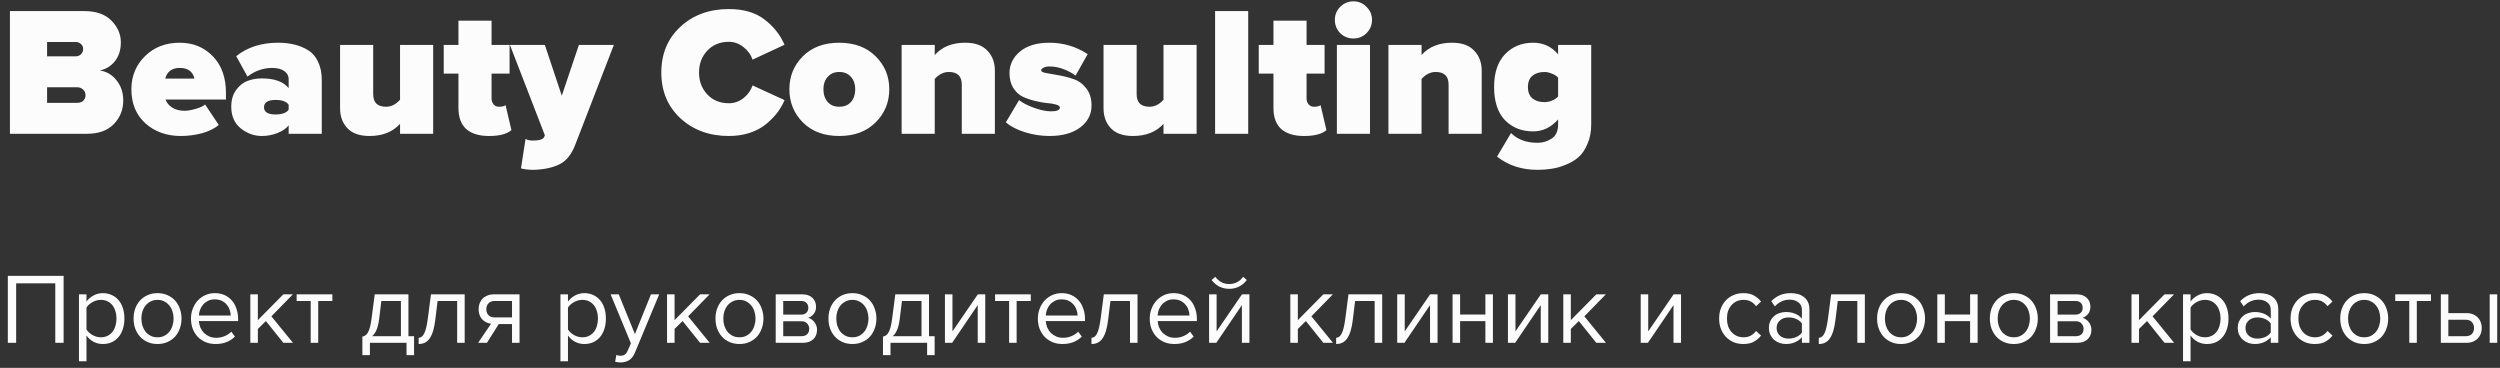 <?xml version="1.0" encoding="UTF-8"?> <svg xmlns="http://www.w3.org/2000/svg" width="299" height="44" viewBox="0 0 299 44" fill="none"><rect x="0" y="0" width="299" height="44" fill="#333333" stroke="none"/> <path d="M10.406 16H1.188V1.326H10.098C11.506 1.326 12.584 1.707 13.332 2.47C14.08 3.233 14.454 4.098 14.454 5.066C14.454 5.961 14.219 6.709 13.75 7.31C13.281 7.897 12.679 8.271 11.946 8.432C12.753 8.549 13.42 8.945 13.948 9.62C14.476 10.28 14.74 11.079 14.74 12.018C14.74 13.118 14.366 14.057 13.618 14.834C12.87 15.611 11.799 16 10.406 16ZM9.064 6.738C9.299 6.738 9.504 6.657 9.68 6.496C9.856 6.32 9.944 6.107 9.944 5.858C9.944 5.609 9.856 5.411 9.68 5.264C9.504 5.103 9.299 5.022 9.064 5.022H5.632V6.738H9.064ZM9.196 12.304C9.519 12.304 9.768 12.223 9.944 12.062C10.135 11.886 10.23 11.659 10.23 11.38C10.23 11.116 10.135 10.896 9.944 10.72C9.753 10.529 9.504 10.434 9.196 10.434H5.632V12.304H9.196ZM21.632 16.264C19.93 16.264 18.515 15.758 17.386 14.746C16.271 13.734 15.714 12.377 15.714 10.676C15.714 9.107 16.256 7.787 17.342 6.716C18.427 5.645 19.813 5.11 21.5 5.11C23.099 5.11 24.419 5.653 25.46 6.738C26.501 7.809 27.022 9.261 27.022 11.094V11.908H19.806C19.923 12.275 20.18 12.59 20.576 12.854C20.972 13.118 21.478 13.25 22.094 13.25C22.431 13.25 22.857 13.177 23.37 13.03C23.898 12.883 24.287 12.707 24.536 12.502L26.164 14.944C25.665 15.369 24.998 15.699 24.162 15.934C23.326 16.154 22.483 16.264 21.632 16.264ZM23.26 9.4C23.055 8.549 22.468 8.124 21.5 8.124C20.576 8.124 19.997 8.549 19.762 9.4H23.26ZM38.483 16H34.523V14.988C34.23 15.369 33.782 15.677 33.181 15.912C32.594 16.147 31.971 16.264 31.311 16.264C30.402 16.264 29.566 15.963 28.803 15.362C28.041 14.746 27.659 13.881 27.659 12.766C27.659 11.945 27.857 11.27 28.253 10.742C28.664 10.199 29.126 9.84 29.639 9.664C30.152 9.473 30.71 9.378 31.311 9.378C32.837 9.378 33.907 9.767 34.523 10.544V9.444C34.523 9.063 34.347 8.747 33.995 8.498C33.658 8.249 33.174 8.124 32.543 8.124C31.487 8.124 30.505 8.469 29.595 9.158L28.253 6.716C29.588 5.645 31.26 5.11 33.269 5.11C33.973 5.11 34.618 5.183 35.205 5.33C35.792 5.462 36.342 5.689 36.855 6.012C37.368 6.32 37.764 6.782 38.043 7.398C38.337 7.999 38.483 8.725 38.483 9.576V16ZM32.961 13.69C33.739 13.69 34.259 13.499 34.523 13.118V12.524C34.259 12.143 33.739 11.952 32.961 11.952C32.037 11.952 31.575 12.245 31.575 12.832C31.575 13.404 32.037 13.69 32.961 13.69ZM51.806 16H47.846V14.812C46.966 15.78 45.749 16.264 44.194 16.264C43.021 16.264 42.141 15.956 41.554 15.34C40.968 14.724 40.674 13.932 40.674 12.964V5.374H44.634V11.27C44.634 12.267 45.148 12.766 46.174 12.766C46.79 12.766 47.348 12.487 47.846 11.93V5.374H51.806V16ZM58.482 16.264C57.294 16.264 56.385 15.985 55.754 15.428C55.138 14.856 54.83 14.02 54.83 12.92V8.806H53.07V5.374H54.83V2.47H58.79V5.374H60.946V8.806H58.79V11.776C58.79 12.055 58.871 12.289 59.032 12.48C59.193 12.671 59.406 12.766 59.67 12.766C60.066 12.766 60.33 12.7 60.462 12.568L61.166 15.56C60.638 16.029 59.743 16.264 58.482 16.264ZM62.306 20.136L62.856 16.616C63.091 16.748 63.37 16.814 63.692 16.814C64.484 16.814 64.946 16.675 65.078 16.396L65.166 16.176L60.986 5.374H65.166L67.19 11.446L69.236 5.374H73.416L68.796 17.32C68.356 18.464 67.74 19.234 66.948 19.63C66.156 20.041 65.122 20.268 63.846 20.312C63.216 20.312 62.702 20.253 62.306 20.136ZM87.167 16.264C84.85 16.264 82.921 15.56 81.381 14.152C79.856 12.729 79.093 10.903 79.093 8.674C79.093 6.43 79.856 4.604 81.381 3.196C82.907 1.788 84.835 1.084 87.167 1.084C88.927 1.084 90.343 1.495 91.413 2.316C92.499 3.137 93.305 4.149 93.833 5.352L90.005 7.134C89.815 6.547 89.455 6.049 88.927 5.638C88.399 5.213 87.813 5 87.167 5C86.111 5 85.253 5.352 84.593 6.056C83.933 6.76 83.603 7.633 83.603 8.674C83.603 9.715 83.933 10.588 84.593 11.292C85.253 11.996 86.111 12.348 87.167 12.348C87.813 12.348 88.399 12.143 88.927 11.732C89.455 11.307 89.815 10.801 90.005 10.214L93.833 11.974C93.599 12.517 93.305 13.023 92.953 13.492C92.601 13.947 92.161 14.394 91.633 14.834C91.105 15.274 90.453 15.626 89.675 15.89C88.913 16.139 88.077 16.264 87.167 16.264ZM104.729 14.636C103.644 15.721 102.192 16.264 100.373 16.264C98.554 16.264 97.102 15.721 96.017 14.636C94.946 13.551 94.411 12.231 94.411 10.676C94.411 9.121 94.946 7.809 96.017 6.738C97.102 5.653 98.554 5.11 100.373 5.11C102.192 5.11 103.644 5.653 104.729 6.738C105.814 7.809 106.357 9.121 106.357 10.676C106.357 12.231 105.814 13.551 104.729 14.636ZM100.373 12.766C100.974 12.766 101.444 12.575 101.781 12.194C102.118 11.798 102.287 11.292 102.287 10.676C102.287 10.075 102.118 9.583 101.781 9.202C101.444 8.806 100.974 8.608 100.373 8.608C99.786 8.608 99.324 8.806 98.987 9.202C98.65 9.583 98.481 10.075 98.481 10.676C98.481 11.292 98.65 11.798 98.987 12.194C99.324 12.575 99.786 12.766 100.373 12.766ZM118.988 16H115.028V10.126C115.028 9.114 114.515 8.608 113.488 8.608C112.858 8.608 112.293 8.887 111.794 9.444V16H107.834V5.374H111.794V6.584C112.66 5.601 113.877 5.11 115.446 5.11C116.62 5.11 117.5 5.425 118.086 6.056C118.688 6.672 118.988 7.471 118.988 8.454V16ZM125.51 16.264C124.542 16.264 123.574 16.117 122.606 15.824C121.638 15.516 120.868 15.12 120.296 14.636L121.88 11.974C122.305 12.311 122.906 12.619 123.684 12.898C124.461 13.177 125.136 13.316 125.708 13.316C126.412 13.316 126.764 13.162 126.764 12.854C126.764 12.707 126.61 12.59 126.302 12.502C126.008 12.414 125.642 12.355 125.202 12.326C124.762 12.282 124.278 12.194 123.75 12.062C123.222 11.93 122.738 11.761 122.298 11.556C121.858 11.336 121.484 10.984 121.176 10.5C120.882 10.016 120.736 9.429 120.736 8.74C120.736 7.728 121.154 6.87 121.99 6.166C122.84 5.462 124.006 5.11 125.488 5.11C127.174 5.11 128.707 5.565 130.086 6.474L128.634 9.048C128.267 8.755 127.798 8.498 127.226 8.278C126.668 8.058 126.096 7.948 125.51 7.948C125.231 7.948 124.996 7.999 124.806 8.102C124.615 8.19 124.52 8.293 124.52 8.41C124.52 8.557 124.725 8.667 125.136 8.74C125.546 8.813 126.045 8.901 126.632 9.004C127.233 9.107 127.827 9.261 128.414 9.466C129.015 9.671 129.521 10.045 129.932 10.588C130.342 11.116 130.548 11.791 130.548 12.612C130.548 13.683 130.093 14.563 129.184 15.252C128.274 15.927 127.05 16.264 125.51 16.264ZM143.115 16H139.155V14.812C138.275 15.78 137.057 16.264 135.503 16.264C134.329 16.264 133.449 15.956 132.863 15.34C132.276 14.724 131.983 13.932 131.983 12.964V5.374H135.943V11.27C135.943 12.267 136.456 12.766 137.483 12.766C138.099 12.766 138.656 12.487 139.155 11.93V5.374H143.115V16ZM149.285 16H145.325V1.326H149.285V16ZM155.957 16.264C154.769 16.264 153.859 15.985 153.229 15.428C152.613 14.856 152.305 14.02 152.305 12.92V8.806H150.545V5.374H152.305V2.47H156.265V5.374H158.421V8.806H156.265V11.776C156.265 12.055 156.345 12.289 156.507 12.48C156.668 12.671 156.881 12.766 157.145 12.766C157.541 12.766 157.805 12.7 157.937 12.568L158.641 15.56C158.113 16.029 157.218 16.264 155.957 16.264ZM163.433 3.966C163.008 4.391 162.487 4.604 161.871 4.604C161.255 4.604 160.727 4.391 160.287 3.966C159.862 3.526 159.649 2.998 159.649 2.382C159.649 1.766 159.862 1.245 160.287 0.82C160.727 0.38 161.255 0.16 161.871 0.16C162.487 0.16 163.008 0.38 163.433 0.82C163.873 1.245 164.093 1.766 164.093 2.382C164.093 2.998 163.873 3.526 163.433 3.966ZM163.851 16H159.891V5.374H163.851V16ZM177.211 16H173.251V10.126C173.251 9.114 172.738 8.608 171.711 8.608C171.08 8.608 170.516 8.887 170.017 9.444V16H166.057V5.374H170.017V6.584C170.882 5.601 172.1 5.11 173.669 5.11C174.842 5.11 175.722 5.425 176.309 6.056C176.91 6.672 177.211 7.471 177.211 8.454V16ZM183.886 20.312C181.994 20.312 180.381 19.784 179.046 18.728L180.718 15.912C181.496 16.689 182.552 17.078 183.886 17.078C184.517 17.078 185.082 16.909 185.58 16.572C186.094 16.249 186.35 15.677 186.35 14.856V14.284C185.514 15.237 184.517 15.714 183.358 15.714C181.994 15.714 180.872 15.267 179.992 14.372C179.127 13.463 178.694 12.143 178.694 10.412C178.694 8.711 179.127 7.405 179.992 6.496C180.872 5.572 181.994 5.11 183.358 5.11C184.576 5.11 185.573 5.572 186.35 6.496V5.374H190.31V14.856C190.31 15.736 190.164 16.513 189.87 17.188C189.592 17.863 189.24 18.391 188.814 18.772C188.389 19.153 187.876 19.461 187.274 19.696C186.688 19.945 186.123 20.107 185.58 20.18C185.038 20.268 184.473 20.312 183.886 20.312ZM184.722 12.216C185.001 12.216 185.294 12.157 185.602 12.04C185.925 11.908 186.174 11.739 186.35 11.534V9.29C186.174 9.085 185.925 8.923 185.602 8.806C185.294 8.674 185.001 8.608 184.722 8.608C184.136 8.608 183.659 8.755 183.292 9.048C182.926 9.341 182.742 9.796 182.742 10.412C182.742 11.028 182.926 11.483 183.292 11.776C183.659 12.069 184.136 12.216 184.722 12.216ZM6.612 41V33.884H1.932V41H0.936V32.996H7.608V41H6.612ZM12.299 41.144C11.899 41.144 11.531 41.056 11.195 40.88C10.859 40.704 10.575 40.452 10.343 40.124V43.208H9.443V35.204H10.343V36.068C10.551 35.772 10.827 35.532 11.171 35.348C11.515 35.156 11.891 35.06 12.299 35.06C12.683 35.06 13.031 35.132 13.343 35.276C13.663 35.412 13.935 35.612 14.159 35.876C14.391 36.132 14.567 36.448 14.687 36.824C14.815 37.2 14.879 37.624 14.879 38.096C14.879 38.568 14.815 38.992 14.687 39.368C14.567 39.744 14.391 40.064 14.159 40.328C13.935 40.592 13.663 40.796 13.343 40.94C13.031 41.076 12.683 41.144 12.299 41.144ZM12.071 40.34C12.359 40.34 12.619 40.284 12.851 40.172C13.083 40.06 13.279 39.904 13.439 39.704C13.599 39.504 13.719 39.268 13.799 38.996C13.887 38.716 13.931 38.416 13.931 38.096C13.931 37.776 13.887 37.48 13.799 37.208C13.719 36.936 13.599 36.7 13.439 36.5C13.279 36.3 13.083 36.144 12.851 36.032C12.619 35.92 12.359 35.864 12.071 35.864C11.711 35.864 11.371 35.956 11.051 36.14C10.739 36.316 10.503 36.532 10.343 36.788V39.404C10.503 39.66 10.739 39.88 11.051 40.064C11.371 40.248 11.711 40.34 12.071 40.34ZM18.842 41.144C18.402 41.144 18.002 41.064 17.642 40.904C17.29 40.744 16.99 40.528 16.742 40.256C16.494 39.976 16.302 39.652 16.166 39.284C16.038 38.916 15.974 38.52 15.974 38.096C15.974 37.68 16.038 37.288 16.166 36.92C16.302 36.544 16.494 36.22 16.742 35.948C16.99 35.676 17.29 35.46 17.642 35.3C18.002 35.14 18.402 35.06 18.842 35.06C19.282 35.06 19.678 35.14 20.03 35.3C20.39 35.46 20.694 35.676 20.942 35.948C21.19 36.22 21.378 36.544 21.506 36.92C21.642 37.288 21.71 37.68 21.71 38.096C21.71 38.52 21.642 38.916 21.506 39.284C21.378 39.652 21.19 39.976 20.942 40.256C20.694 40.528 20.39 40.744 20.03 40.904C19.678 41.064 19.282 41.144 18.842 41.144ZM18.842 40.34C19.154 40.34 19.426 40.28 19.658 40.16C19.898 40.032 20.098 39.868 20.258 39.668C20.426 39.46 20.55 39.22 20.63 38.948C20.718 38.676 20.762 38.392 20.762 38.096C20.762 37.8 20.718 37.52 20.63 37.256C20.55 36.984 20.426 36.748 20.258 36.548C20.098 36.34 19.898 36.176 19.658 36.056C19.426 35.928 19.154 35.864 18.842 35.864C18.53 35.864 18.254 35.928 18.014 36.056C17.774 36.176 17.57 36.34 17.402 36.548C17.242 36.748 17.118 36.984 17.03 37.256C16.95 37.52 16.91 37.8 16.91 38.096C16.91 38.392 16.95 38.676 17.03 38.948C17.118 39.22 17.242 39.46 17.402 39.668C17.57 39.868 17.774 40.032 18.014 40.16C18.254 40.28 18.53 40.34 18.842 40.34ZM25.793 41.144C25.361 41.144 24.965 41.072 24.605 40.928C24.245 40.776 23.933 40.568 23.669 40.304C23.413 40.032 23.209 39.712 23.057 39.344C22.913 38.968 22.841 38.552 22.841 38.096C22.841 37.68 22.913 37.288 23.057 36.92C23.201 36.544 23.397 36.22 23.645 35.948C23.901 35.676 24.201 35.46 24.545 35.3C24.897 35.14 25.281 35.06 25.697 35.06C26.137 35.06 26.529 35.14 26.873 35.3C27.217 35.46 27.509 35.68 27.749 35.96C27.989 36.24 28.169 36.572 28.289 36.956C28.417 37.332 28.481 37.736 28.481 38.168V38.396H23.789C23.805 38.668 23.865 38.928 23.969 39.176C24.073 39.416 24.213 39.628 24.389 39.812C24.573 39.988 24.789 40.132 25.037 40.244C25.285 40.348 25.565 40.4 25.877 40.4C26.213 40.4 26.537 40.336 26.849 40.208C27.161 40.08 27.433 39.9 27.665 39.668L28.097 40.256C27.809 40.544 27.473 40.764 27.089 40.916C26.705 41.068 26.273 41.144 25.793 41.144ZM27.593 37.736C27.593 37.52 27.553 37.3 27.473 37.076C27.401 36.844 27.285 36.636 27.125 36.452C26.973 36.26 26.777 36.104 26.537 35.984C26.297 35.864 26.013 35.804 25.685 35.804C25.373 35.804 25.101 35.864 24.869 35.984C24.637 36.104 24.441 36.256 24.281 36.44C24.129 36.624 24.009 36.832 23.921 37.064C23.841 37.288 23.797 37.512 23.789 37.736H27.593ZM33.887 41L31.799 38.396L30.839 39.344V41H29.939V35.204H30.839V38.288L33.887 35.204H35.027L32.459 37.832L35.039 41H33.887ZM37.159 41V35.996H35.479V35.204H39.751V35.996H38.059V41H37.159ZM43.341 40.256C43.477 40.232 43.597 40.184 43.701 40.112C43.813 40.04 43.913 39.924 44.001 39.764C44.097 39.604 44.181 39.388 44.253 39.116C44.325 38.844 44.389 38.492 44.445 38.06L44.817 35.204H48.849V40.208H49.521V42.476H48.621V41H44.241V42.476H43.341V40.256ZM45.345 38.168C45.273 38.72 45.165 39.156 45.021 39.476C44.885 39.796 44.713 40.04 44.505 40.208H47.949V35.996H45.609L45.345 38.168ZM50.068 40.4C50.34 40.4 50.564 40.224 50.74 39.872C50.916 39.52 51.06 38.916 51.172 38.06L51.544 35.204H55.576V41H54.676V35.996H52.336L52.072 38.168C52.008 38.712 51.92 39.172 51.808 39.548C51.696 39.924 51.556 40.232 51.388 40.472C51.228 40.704 51.036 40.876 50.812 40.988C50.596 41.092 50.348 41.144 50.068 41.144V40.4ZM57.181 41L58.729 38.72C58.297 38.664 57.941 38.484 57.661 38.18C57.381 37.868 57.241 37.468 57.241 36.98C57.241 36.732 57.281 36.5 57.361 36.284C57.441 36.068 57.557 35.88 57.709 35.72C57.869 35.56 58.061 35.436 58.285 35.348C58.517 35.252 58.781 35.204 59.077 35.204H62.137V41H61.237V38.756H59.653L58.237 41H57.181ZM61.237 37.964V35.996H59.173C58.853 35.996 58.605 36.088 58.429 36.272C58.253 36.456 58.165 36.692 58.165 36.98C58.165 37.268 58.249 37.504 58.417 37.688C58.585 37.872 58.837 37.964 59.173 37.964H61.237ZM69.885 41.144C69.485 41.144 69.117 41.056 68.781 40.88C68.445 40.704 68.161 40.452 67.929 40.124V43.208H67.029V35.204H67.929V36.068C68.137 35.772 68.413 35.532 68.757 35.348C69.101 35.156 69.477 35.06 69.885 35.06C70.269 35.06 70.617 35.132 70.929 35.276C71.249 35.412 71.521 35.612 71.745 35.876C71.977 36.132 72.153 36.448 72.273 36.824C72.401 37.2 72.465 37.624 72.465 38.096C72.465 38.568 72.401 38.992 72.273 39.368C72.153 39.744 71.977 40.064 71.745 40.328C71.521 40.592 71.249 40.796 70.929 40.94C70.617 41.076 70.269 41.144 69.885 41.144ZM69.657 40.34C69.945 40.34 70.205 40.284 70.437 40.172C70.669 40.06 70.865 39.904 71.025 39.704C71.185 39.504 71.305 39.268 71.385 38.996C71.473 38.716 71.517 38.416 71.517 38.096C71.517 37.776 71.473 37.48 71.385 37.208C71.305 36.936 71.185 36.7 71.025 36.5C70.865 36.3 70.669 36.144 70.437 36.032C70.205 35.92 69.945 35.864 69.657 35.864C69.297 35.864 68.957 35.956 68.637 36.14C68.325 36.316 68.089 36.532 67.929 36.788V39.404C68.089 39.66 68.325 39.88 68.637 40.064C68.957 40.248 69.297 40.34 69.657 40.34ZM73.716 42.452C73.78 42.484 73.86 42.508 73.956 42.524C74.052 42.54 74.136 42.548 74.208 42.548C74.408 42.548 74.576 42.504 74.712 42.416C74.848 42.336 74.968 42.176 75.072 41.936L75.456 41.06L73.032 35.204H74.004L75.936 39.956L77.856 35.204H78.84L75.936 42.176C75.76 42.6 75.528 42.9 75.24 43.076C74.952 43.252 74.616 43.344 74.232 43.352C74.136 43.352 74.024 43.344 73.896 43.328C73.768 43.312 73.66 43.292 73.572 43.268L73.716 42.452ZM83.727 41L81.639 38.396L80.679 39.344V41H79.779V35.204H80.679V38.288L83.727 35.204H84.867L82.299 37.832L84.879 41H83.727ZM88.44 41.144C88 41.144 87.6 41.064 87.24 40.904C86.888 40.744 86.588 40.528 86.34 40.256C86.092 39.976 85.9 39.652 85.764 39.284C85.636 38.916 85.572 38.52 85.572 38.096C85.572 37.68 85.636 37.288 85.764 36.92C85.9 36.544 86.092 36.22 86.34 35.948C86.588 35.676 86.888 35.46 87.24 35.3C87.6 35.14 88 35.06 88.44 35.06C88.88 35.06 89.276 35.14 89.628 35.3C89.988 35.46 90.292 35.676 90.54 35.948C90.788 36.22 90.976 36.544 91.104 36.92C91.24 37.288 91.308 37.68 91.308 38.096C91.308 38.52 91.24 38.916 91.104 39.284C90.976 39.652 90.788 39.976 90.54 40.256C90.292 40.528 89.988 40.744 89.628 40.904C89.276 41.064 88.88 41.144 88.44 41.144ZM88.44 40.34C88.752 40.34 89.024 40.28 89.256 40.16C89.496 40.032 89.696 39.868 89.856 39.668C90.024 39.46 90.148 39.22 90.228 38.948C90.316 38.676 90.36 38.392 90.36 38.096C90.36 37.8 90.316 37.52 90.228 37.256C90.148 36.984 90.024 36.748 89.856 36.548C89.696 36.34 89.496 36.176 89.256 36.056C89.024 35.928 88.752 35.864 88.44 35.864C88.128 35.864 87.852 35.928 87.612 36.056C87.372 36.176 87.168 36.34 87 36.548C86.84 36.748 86.716 36.984 86.628 37.256C86.548 37.52 86.508 37.8 86.508 38.096C86.508 38.392 86.548 38.676 86.628 38.948C86.716 39.22 86.84 39.46 87 39.668C87.168 39.868 87.372 40.032 87.612 40.16C87.852 40.28 88.128 40.34 88.44 40.34ZM92.775 41V35.204H95.967C96.479 35.204 96.879 35.344 97.167 35.624C97.455 35.896 97.599 36.252 97.599 36.692C97.599 37.044 97.503 37.332 97.311 37.556C97.127 37.78 96.911 37.932 96.663 38.012C96.807 38.052 96.943 38.116 97.071 38.204C97.199 38.292 97.311 38.4 97.407 38.528C97.503 38.656 97.579 38.796 97.635 38.948C97.691 39.1 97.719 39.26 97.719 39.428C97.719 39.9 97.571 40.28 97.275 40.568C96.979 40.856 96.563 41 96.027 41H92.775ZM95.847 40.208C96.135 40.208 96.363 40.132 96.531 39.98C96.699 39.82 96.783 39.6 96.783 39.32C96.783 39.088 96.703 38.88 96.543 38.696C96.383 38.512 96.151 38.42 95.847 38.42H93.675V40.208H95.847ZM95.811 37.628C96.091 37.628 96.303 37.552 96.447 37.4C96.599 37.248 96.675 37.056 96.675 36.824C96.675 36.568 96.599 36.368 96.447 36.224C96.303 36.072 96.091 35.996 95.811 35.996H93.675V37.628H95.811ZM101.952 41.144C101.512 41.144 101.112 41.064 100.752 40.904C100.4 40.744 100.1 40.528 99.852 40.256C99.603 39.976 99.412 39.652 99.275 39.284C99.147 38.916 99.084 38.52 99.084 38.096C99.084 37.68 99.147 37.288 99.275 36.92C99.412 36.544 99.603 36.22 99.852 35.948C100.1 35.676 100.4 35.46 100.752 35.3C101.112 35.14 101.512 35.06 101.952 35.06C102.392 35.06 102.788 35.14 103.14 35.3C103.5 35.46 103.804 35.676 104.052 35.948C104.3 36.22 104.488 36.544 104.616 36.92C104.752 37.288 104.82 37.68 104.82 38.096C104.82 38.52 104.752 38.916 104.616 39.284C104.488 39.652 104.3 39.976 104.052 40.256C103.804 40.528 103.5 40.744 103.14 40.904C102.788 41.064 102.392 41.144 101.952 41.144ZM101.952 40.34C102.264 40.34 102.536 40.28 102.768 40.16C103.008 40.032 103.208 39.868 103.368 39.668C103.536 39.46 103.66 39.22 103.74 38.948C103.828 38.676 103.872 38.392 103.872 38.096C103.872 37.8 103.828 37.52 103.74 37.256C103.66 36.984 103.536 36.748 103.368 36.548C103.208 36.34 103.008 36.176 102.768 36.056C102.536 35.928 102.264 35.864 101.952 35.864C101.64 35.864 101.364 35.928 101.124 36.056C100.884 36.176 100.68 36.34 100.512 36.548C100.352 36.748 100.228 36.984 100.14 37.256C100.06 37.52 100.02 37.8 100.02 38.096C100.02 38.392 100.06 38.676 100.14 38.948C100.228 39.22 100.352 39.46 100.512 39.668C100.68 39.868 100.884 40.032 101.124 40.16C101.364 40.28 101.64 40.34 101.952 40.34ZM105.603 40.256C105.739 40.232 105.859 40.184 105.963 40.112C106.075 40.04 106.175 39.924 106.263 39.764C106.359 39.604 106.443 39.388 106.515 39.116C106.587 38.844 106.651 38.492 106.707 38.06L107.079 35.204H111.111V40.208H111.783V42.476H110.883V41H106.503V42.476H105.603V40.256ZM107.607 38.168C107.535 38.72 107.427 39.156 107.283 39.476C107.147 39.796 106.975 40.04 106.767 40.208H110.211V35.996H107.871L107.607 38.168ZM113.013 41V35.204H113.913V39.632L116.949 35.204H117.837V41H116.937V36.488L113.877 41H113.013ZM120.69 41V35.996H119.01V35.204H123.282V35.996H121.59V41H120.69ZM127.079 41.144C126.647 41.144 126.251 41.072 125.891 40.928C125.531 40.776 125.219 40.568 124.955 40.304C124.699 40.032 124.495 39.712 124.343 39.344C124.199 38.968 124.127 38.552 124.127 38.096C124.127 37.68 124.199 37.288 124.343 36.92C124.487 36.544 124.683 36.22 124.931 35.948C125.187 35.676 125.487 35.46 125.831 35.3C126.183 35.14 126.567 35.06 126.983 35.06C127.423 35.06 127.815 35.14 128.159 35.3C128.503 35.46 128.795 35.68 129.035 35.96C129.275 36.24 129.455 36.572 129.575 36.956C129.703 37.332 129.767 37.736 129.767 38.168V38.396H125.075C125.091 38.668 125.151 38.928 125.255 39.176C125.359 39.416 125.499 39.628 125.675 39.812C125.859 39.988 126.075 40.132 126.323 40.244C126.571 40.348 126.851 40.4 127.163 40.4C127.499 40.4 127.823 40.336 128.135 40.208C128.447 40.08 128.719 39.9 128.951 39.668L129.383 40.256C129.095 40.544 128.759 40.764 128.375 40.916C127.991 41.068 127.559 41.144 127.079 41.144ZM128.879 37.736C128.879 37.52 128.839 37.3 128.759 37.076C128.687 36.844 128.571 36.636 128.411 36.452C128.259 36.26 128.063 36.104 127.823 35.984C127.583 35.864 127.299 35.804 126.971 35.804C126.659 35.804 126.387 35.864 126.155 35.984C125.923 36.104 125.727 36.256 125.567 36.44C125.415 36.624 125.295 36.832 125.207 37.064C125.127 37.288 125.083 37.512 125.075 37.736H128.879ZM130.54 40.4C130.812 40.4 131.036 40.224 131.212 39.872C131.388 39.52 131.532 38.916 131.644 38.06L132.016 35.204H136.048V41H135.148V35.996H132.808L132.544 38.168C132.48 38.712 132.392 39.172 132.28 39.548C132.168 39.924 132.028 40.232 131.86 40.472C131.7 40.704 131.508 40.876 131.284 40.988C131.068 41.092 130.82 41.144 130.54 41.144V40.4ZM140.461 41.144C140.029 41.144 139.633 41.072 139.273 40.928C138.913 40.776 138.601 40.568 138.337 40.304C138.081 40.032 137.877 39.712 137.725 39.344C137.581 38.968 137.509 38.552 137.509 38.096C137.509 37.68 137.581 37.288 137.725 36.92C137.869 36.544 138.065 36.22 138.313 35.948C138.569 35.676 138.869 35.46 139.213 35.3C139.565 35.14 139.949 35.06 140.365 35.06C140.805 35.06 141.197 35.14 141.541 35.3C141.885 35.46 142.177 35.68 142.417 35.96C142.657 36.24 142.837 36.572 142.957 36.956C143.085 37.332 143.149 37.736 143.149 38.168V38.396H138.457C138.473 38.668 138.533 38.928 138.637 39.176C138.741 39.416 138.881 39.628 139.057 39.812C139.241 39.988 139.457 40.132 139.705 40.244C139.953 40.348 140.233 40.4 140.545 40.4C140.881 40.4 141.205 40.336 141.517 40.208C141.829 40.08 142.101 39.9 142.333 39.668L142.765 40.256C142.477 40.544 142.141 40.764 141.757 40.916C141.373 41.068 140.941 41.144 140.461 41.144ZM142.261 37.736C142.261 37.52 142.221 37.3 142.141 37.076C142.069 36.844 141.953 36.636 141.793 36.452C141.641 36.26 141.445 36.104 141.205 35.984C140.965 35.864 140.681 35.804 140.353 35.804C140.041 35.804 139.769 35.864 139.537 35.984C139.305 36.104 139.109 36.256 138.949 36.44C138.797 36.624 138.677 36.832 138.589 37.064C138.509 37.288 138.465 37.512 138.457 37.736H142.261ZM144.607 41V35.204H145.507V39.632L148.543 35.204H149.431V41H148.531V36.488L145.471 41H144.607ZM149.119 33.488C148.879 33.816 148.575 34.076 148.207 34.268C147.847 34.452 147.451 34.544 147.019 34.544C146.587 34.544 146.187 34.452 145.819 34.268C145.459 34.076 145.155 33.816 144.907 33.488L145.351 33.104C145.543 33.368 145.779 33.58 146.059 33.74C146.339 33.892 146.659 33.968 147.019 33.968C147.371 33.968 147.687 33.892 147.967 33.74C148.255 33.588 148.491 33.376 148.675 33.104L149.119 33.488ZM158.27 41L156.182 38.396L155.222 39.344V41H154.322V35.204H155.222V38.288L158.27 35.204H159.41L156.842 37.832L159.422 41H158.27ZM159.802 40.4C160.074 40.4 160.298 40.224 160.474 39.872C160.65 39.52 160.794 38.916 160.906 38.06L161.278 35.204H165.31V41H164.41V35.996H162.07L161.806 38.168C161.742 38.712 161.654 39.172 161.542 39.548C161.43 39.924 161.29 40.232 161.122 40.472C160.962 40.704 160.77 40.876 160.546 40.988C160.33 41.092 160.082 41.144 159.802 41.144V40.4ZM167.107 41V35.204H168.007V39.632L171.043 35.204H171.931V41H171.031V36.488L167.971 41H167.107ZM173.728 41V35.204H174.628V37.616H177.652V35.204H178.552V41H177.652V38.408H174.628V41H173.728ZM180.349 41V35.204H181.249V39.632L184.285 35.204H185.173V41H184.273V36.488L181.213 41H180.349ZM190.918 41L188.83 38.396L187.87 39.344V41H186.97V35.204H187.87V38.288L190.918 35.204H192.058L189.49 37.832L192.07 41H190.918ZM196.228 41V35.204H197.128V39.632L200.164 35.204H201.052V41H200.152V36.488L197.092 41H196.228ZM208.499 41.144C208.067 41.144 207.671 41.068 207.311 40.916C206.959 40.756 206.655 40.54 206.399 40.268C206.151 39.996 205.955 39.676 205.811 39.308C205.675 38.932 205.607 38.528 205.607 38.096C205.607 37.664 205.675 37.264 205.811 36.896C205.955 36.528 206.151 36.208 206.399 35.936C206.655 35.664 206.959 35.452 207.311 35.3C207.671 35.14 208.067 35.06 208.499 35.06C209.027 35.06 209.455 35.156 209.783 35.348C210.119 35.54 210.399 35.78 210.623 36.068L210.023 36.62C209.831 36.356 209.611 36.164 209.363 36.044C209.123 35.924 208.851 35.864 208.547 35.864C208.235 35.864 207.955 35.92 207.707 36.032C207.467 36.144 207.259 36.3 207.083 36.5C206.907 36.7 206.771 36.936 206.675 37.208C206.587 37.48 206.543 37.776 206.543 38.096C206.543 38.416 206.587 38.716 206.675 38.996C206.771 39.268 206.907 39.504 207.083 39.704C207.259 39.904 207.467 40.06 207.707 40.172C207.955 40.284 208.235 40.34 208.547 40.34C209.155 40.34 209.647 40.088 210.023 39.584L210.623 40.136C210.399 40.424 210.119 40.664 209.783 40.856C209.455 41.048 209.027 41.144 208.499 41.144ZM215.508 41V40.34C215.02 40.876 214.38 41.144 213.588 41.144C213.34 41.144 213.096 41.104 212.856 41.024C212.616 40.944 212.4 40.824 212.208 40.664C212.016 40.496 211.86 40.292 211.74 40.052C211.62 39.812 211.56 39.536 211.56 39.224C211.56 38.904 211.62 38.624 211.74 38.384C211.86 38.144 212.016 37.944 212.208 37.784C212.4 37.624 212.616 37.508 212.856 37.436C213.096 37.356 213.34 37.316 213.588 37.316C213.988 37.316 214.348 37.38 214.668 37.508C214.996 37.636 215.276 37.836 215.508 38.108V37.064C215.508 36.672 215.368 36.372 215.088 36.164C214.816 35.948 214.468 35.84 214.044 35.84C213.364 35.84 212.772 36.108 212.268 36.644L211.848 36.02C212.464 35.38 213.236 35.06 214.164 35.06C214.468 35.06 214.756 35.096 215.028 35.168C215.3 35.24 215.536 35.356 215.736 35.516C215.944 35.668 216.108 35.868 216.228 36.116C216.348 36.364 216.408 36.664 216.408 37.016V41H215.508ZM213.912 40.496C214.232 40.496 214.532 40.436 214.812 40.316C215.1 40.196 215.332 40.016 215.508 39.776V38.684C215.332 38.444 215.1 38.264 214.812 38.144C214.532 38.024 214.232 37.964 213.912 37.964C213.488 37.964 213.144 38.084 212.88 38.324C212.616 38.556 212.484 38.86 212.484 39.236C212.484 39.604 212.616 39.908 212.88 40.148C213.144 40.38 213.488 40.496 213.912 40.496ZM217.529 40.4C217.801 40.4 218.025 40.224 218.201 39.872C218.377 39.52 218.521 38.916 218.633 38.06L219.005 35.204H223.037V41H222.137V35.996H219.797L219.533 38.168C219.469 38.712 219.381 39.172 219.269 39.548C219.157 39.924 219.017 40.232 218.849 40.472C218.689 40.704 218.497 40.876 218.273 40.988C218.057 41.092 217.809 41.144 217.529 41.144V40.4ZM227.366 41.144C226.926 41.144 226.526 41.064 226.166 40.904C225.814 40.744 225.514 40.528 225.266 40.256C225.018 39.976 224.826 39.652 224.69 39.284C224.562 38.916 224.498 38.52 224.498 38.096C224.498 37.68 224.562 37.288 224.69 36.92C224.826 36.544 225.018 36.22 225.266 35.948C225.514 35.676 225.814 35.46 226.166 35.3C226.526 35.14 226.926 35.06 227.366 35.06C227.806 35.06 228.202 35.14 228.554 35.3C228.914 35.46 229.218 35.676 229.466 35.948C229.714 36.22 229.902 36.544 230.03 36.92C230.166 37.288 230.234 37.68 230.234 38.096C230.234 38.52 230.166 38.916 230.03 39.284C229.902 39.652 229.714 39.976 229.466 40.256C229.218 40.528 228.914 40.744 228.554 40.904C228.202 41.064 227.806 41.144 227.366 41.144ZM227.366 40.34C227.678 40.34 227.95 40.28 228.182 40.16C228.422 40.032 228.622 39.868 228.782 39.668C228.95 39.46 229.074 39.22 229.154 38.948C229.242 38.676 229.286 38.392 229.286 38.096C229.286 37.8 229.242 37.52 229.154 37.256C229.074 36.984 228.95 36.748 228.782 36.548C228.622 36.34 228.422 36.176 228.182 36.056C227.95 35.928 227.678 35.864 227.366 35.864C227.054 35.864 226.778 35.928 226.538 36.056C226.298 36.176 226.094 36.34 225.926 36.548C225.766 36.748 225.642 36.984 225.554 37.256C225.474 37.52 225.434 37.8 225.434 38.096C225.434 38.392 225.474 38.676 225.554 38.948C225.642 39.22 225.766 39.46 225.926 39.668C226.094 39.868 226.298 40.032 226.538 40.16C226.778 40.28 227.054 40.34 227.366 40.34ZM231.701 41V35.204H232.601V37.616H235.625V35.204H236.525V41H235.625V38.408H232.601V41H231.701ZM240.854 41.144C240.414 41.144 240.014 41.064 239.654 40.904C239.302 40.744 239.002 40.528 238.754 40.256C238.506 39.976 238.314 39.652 238.178 39.284C238.05 38.916 237.986 38.52 237.986 38.096C237.986 37.68 238.05 37.288 238.178 36.92C238.314 36.544 238.506 36.22 238.754 35.948C239.002 35.676 239.302 35.46 239.654 35.3C240.014 35.14 240.414 35.06 240.854 35.06C241.294 35.06 241.69 35.14 242.042 35.3C242.402 35.46 242.706 35.676 242.954 35.948C243.202 36.22 243.39 36.544 243.518 36.92C243.654 37.288 243.722 37.68 243.722 38.096C243.722 38.52 243.654 38.916 243.518 39.284C243.39 39.652 243.202 39.976 242.954 40.256C242.706 40.528 242.402 40.744 242.042 40.904C241.69 41.064 241.294 41.144 240.854 41.144ZM240.854 40.34C241.166 40.34 241.438 40.28 241.67 40.16C241.91 40.032 242.11 39.868 242.27 39.668C242.438 39.46 242.562 39.22 242.642 38.948C242.73 38.676 242.774 38.392 242.774 38.096C242.774 37.8 242.73 37.52 242.642 37.256C242.562 36.984 242.438 36.748 242.27 36.548C242.11 36.34 241.91 36.176 241.67 36.056C241.438 35.928 241.166 35.864 240.854 35.864C240.542 35.864 240.266 35.928 240.026 36.056C239.786 36.176 239.582 36.34 239.414 36.548C239.254 36.748 239.13 36.984 239.042 37.256C238.962 37.52 238.922 37.8 238.922 38.096C238.922 38.392 238.962 38.676 239.042 38.948C239.13 39.22 239.254 39.46 239.414 39.668C239.582 39.868 239.786 40.032 240.026 40.16C240.266 40.28 240.542 40.34 240.854 40.34ZM245.189 41V35.204H248.381C248.893 35.204 249.293 35.344 249.581 35.624C249.869 35.896 250.013 36.252 250.013 36.692C250.013 37.044 249.917 37.332 249.725 37.556C249.541 37.78 249.325 37.932 249.077 38.012C249.221 38.052 249.357 38.116 249.485 38.204C249.613 38.292 249.725 38.4 249.821 38.528C249.917 38.656 249.993 38.796 250.049 38.948C250.105 39.1 250.133 39.26 250.133 39.428C250.133 39.9 249.985 40.28 249.689 40.568C249.393 40.856 248.977 41 248.441 41H245.189ZM248.261 40.208C248.549 40.208 248.777 40.132 248.945 39.98C249.113 39.82 249.197 39.6 249.197 39.32C249.197 39.088 249.117 38.88 248.957 38.696C248.797 38.512 248.565 38.42 248.261 38.42H246.089V40.208H248.261ZM248.225 37.628C248.505 37.628 248.717 37.552 248.861 37.4C249.013 37.248 249.089 37.056 249.089 36.824C249.089 36.568 249.013 36.368 248.861 36.224C248.717 36.072 248.505 35.996 248.225 35.996H246.089V37.628H248.225ZM258.875 41L256.787 38.396L255.827 39.344V41H254.927V35.204H255.827V38.288L258.875 35.204H260.015L257.447 37.832L260.027 41H258.875ZM263.947 41.144C263.547 41.144 263.179 41.056 262.843 40.88C262.507 40.704 262.223 40.452 261.991 40.124V43.208H261.091V35.204H261.991V36.068C262.199 35.772 262.475 35.532 262.819 35.348C263.163 35.156 263.539 35.06 263.947 35.06C264.331 35.06 264.679 35.132 264.991 35.276C265.311 35.412 265.583 35.612 265.807 35.876C266.039 36.132 266.215 36.448 266.335 36.824C266.463 37.2 266.527 37.624 266.527 38.096C266.527 38.568 266.463 38.992 266.335 39.368C266.215 39.744 266.039 40.064 265.807 40.328C265.583 40.592 265.311 40.796 264.991 40.94C264.679 41.076 264.331 41.144 263.947 41.144ZM263.719 40.34C264.007 40.34 264.267 40.284 264.499 40.172C264.731 40.06 264.927 39.904 265.087 39.704C265.247 39.504 265.367 39.268 265.447 38.996C265.535 38.716 265.579 38.416 265.579 38.096C265.579 37.776 265.535 37.48 265.447 37.208C265.367 36.936 265.247 36.7 265.087 36.5C264.927 36.3 264.731 36.144 264.499 36.032C264.267 35.92 264.007 35.864 263.719 35.864C263.359 35.864 263.019 35.956 262.699 36.14C262.387 36.316 262.151 36.532 261.991 36.788V39.404C262.151 39.66 262.387 39.88 262.699 40.064C263.019 40.248 263.359 40.34 263.719 40.34ZM271.583 41V40.34C271.095 40.876 270.455 41.144 269.663 41.144C269.415 41.144 269.171 41.104 268.931 41.024C268.691 40.944 268.475 40.824 268.283 40.664C268.091 40.496 267.935 40.292 267.815 40.052C267.695 39.812 267.635 39.536 267.635 39.224C267.635 38.904 267.695 38.624 267.815 38.384C267.935 38.144 268.091 37.944 268.283 37.784C268.475 37.624 268.691 37.508 268.931 37.436C269.171 37.356 269.415 37.316 269.663 37.316C270.063 37.316 270.423 37.38 270.743 37.508C271.071 37.636 271.351 37.836 271.583 38.108V37.064C271.583 36.672 271.443 36.372 271.163 36.164C270.891 35.948 270.543 35.84 270.119 35.84C269.439 35.84 268.847 36.108 268.343 36.644L267.923 36.02C268.539 35.38 269.311 35.06 270.239 35.06C270.543 35.06 270.831 35.096 271.103 35.168C271.375 35.24 271.611 35.356 271.811 35.516C272.019 35.668 272.183 35.868 272.303 36.116C272.423 36.364 272.483 36.664 272.483 37.016V41H271.583ZM269.987 40.496C270.307 40.496 270.607 40.436 270.887 40.316C271.175 40.196 271.407 40.016 271.583 39.776V38.684C271.407 38.444 271.175 38.264 270.887 38.144C270.607 38.024 270.307 37.964 269.987 37.964C269.563 37.964 269.219 38.084 268.955 38.324C268.691 38.556 268.559 38.86 268.559 39.236C268.559 39.604 268.691 39.908 268.955 40.148C269.219 40.38 269.563 40.496 269.987 40.496ZM276.843 41.144C276.411 41.144 276.015 41.068 275.655 40.916C275.303 40.756 274.999 40.54 274.743 40.268C274.495 39.996 274.299 39.676 274.155 39.308C274.019 38.932 273.951 38.528 273.951 38.096C273.951 37.664 274.019 37.264 274.155 36.896C274.299 36.528 274.495 36.208 274.743 35.936C274.999 35.664 275.303 35.452 275.655 35.3C276.015 35.14 276.411 35.06 276.843 35.06C277.371 35.06 277.799 35.156 278.127 35.348C278.463 35.54 278.743 35.78 278.967 36.068L278.367 36.62C278.175 36.356 277.955 36.164 277.707 36.044C277.467 35.924 277.195 35.864 276.891 35.864C276.579 35.864 276.299 35.92 276.051 36.032C275.811 36.144 275.603 36.3 275.427 36.5C275.251 36.7 275.115 36.936 275.019 37.208C274.931 37.48 274.887 37.776 274.887 38.096C274.887 38.416 274.931 38.716 275.019 38.996C275.115 39.268 275.251 39.504 275.427 39.704C275.603 39.904 275.811 40.06 276.051 40.172C276.299 40.284 276.579 40.34 276.891 40.34C277.499 40.34 277.991 40.088 278.367 39.584L278.967 40.136C278.743 40.424 278.463 40.664 278.127 40.856C277.799 41.048 277.371 41.144 276.843 41.144ZM282.76 41.144C282.32 41.144 281.92 41.064 281.56 40.904C281.208 40.744 280.908 40.528 280.66 40.256C280.412 39.976 280.22 39.652 280.084 39.284C279.956 38.916 279.892 38.52 279.892 38.096C279.892 37.68 279.956 37.288 280.084 36.92C280.22 36.544 280.412 36.22 280.66 35.948C280.908 35.676 281.208 35.46 281.56 35.3C281.92 35.14 282.32 35.06 282.76 35.06C283.2 35.06 283.596 35.14 283.948 35.3C284.308 35.46 284.612 35.676 284.86 35.948C285.108 36.22 285.296 36.544 285.424 36.92C285.56 37.288 285.628 37.68 285.628 38.096C285.628 38.52 285.56 38.916 285.424 39.284C285.296 39.652 285.108 39.976 284.86 40.256C284.612 40.528 284.308 40.744 283.948 40.904C283.596 41.064 283.2 41.144 282.76 41.144ZM282.76 40.34C283.072 40.34 283.344 40.28 283.576 40.16C283.816 40.032 284.016 39.868 284.176 39.668C284.344 39.46 284.468 39.22 284.548 38.948C284.636 38.676 284.68 38.392 284.68 38.096C284.68 37.8 284.636 37.52 284.548 37.256C284.468 36.984 284.344 36.748 284.176 36.548C284.016 36.34 283.816 36.176 283.576 36.056C283.344 35.928 283.072 35.864 282.76 35.864C282.448 35.864 282.172 35.928 281.932 36.056C281.692 36.176 281.488 36.34 281.32 36.548C281.16 36.748 281.036 36.984 280.948 37.256C280.868 37.52 280.828 37.8 280.828 38.096C280.828 38.392 280.868 38.676 280.948 38.948C281.036 39.22 281.16 39.46 281.32 39.668C281.488 39.868 281.692 40.032 281.932 40.16C282.172 40.28 282.448 40.34 282.76 40.34ZM288.151 41V35.996H286.471V35.204H290.743V35.996H289.051V41H288.151ZM292.823 35.204V37.448H294.995C295.291 37.448 295.551 37.496 295.775 37.592C296.007 37.688 296.199 37.82 296.351 37.988C296.511 38.148 296.627 38.336 296.699 38.552C296.779 38.76 296.819 38.984 296.819 39.224C296.819 39.464 296.779 39.692 296.699 39.908C296.619 40.124 296.503 40.312 296.351 40.472C296.199 40.632 296.007 40.76 295.775 40.856C295.551 40.952 295.291 41 294.995 41H291.923V35.204H292.823ZM292.823 38.24V40.208H294.899C295.227 40.208 295.475 40.116 295.643 39.932C295.811 39.748 295.895 39.512 295.895 39.224C295.895 38.944 295.811 38.712 295.643 38.528C295.483 38.336 295.235 38.24 294.899 38.24H292.823ZM297.767 41V35.204H298.667V41H297.767Z" fill="#FCFCFC"></path> </svg> 
